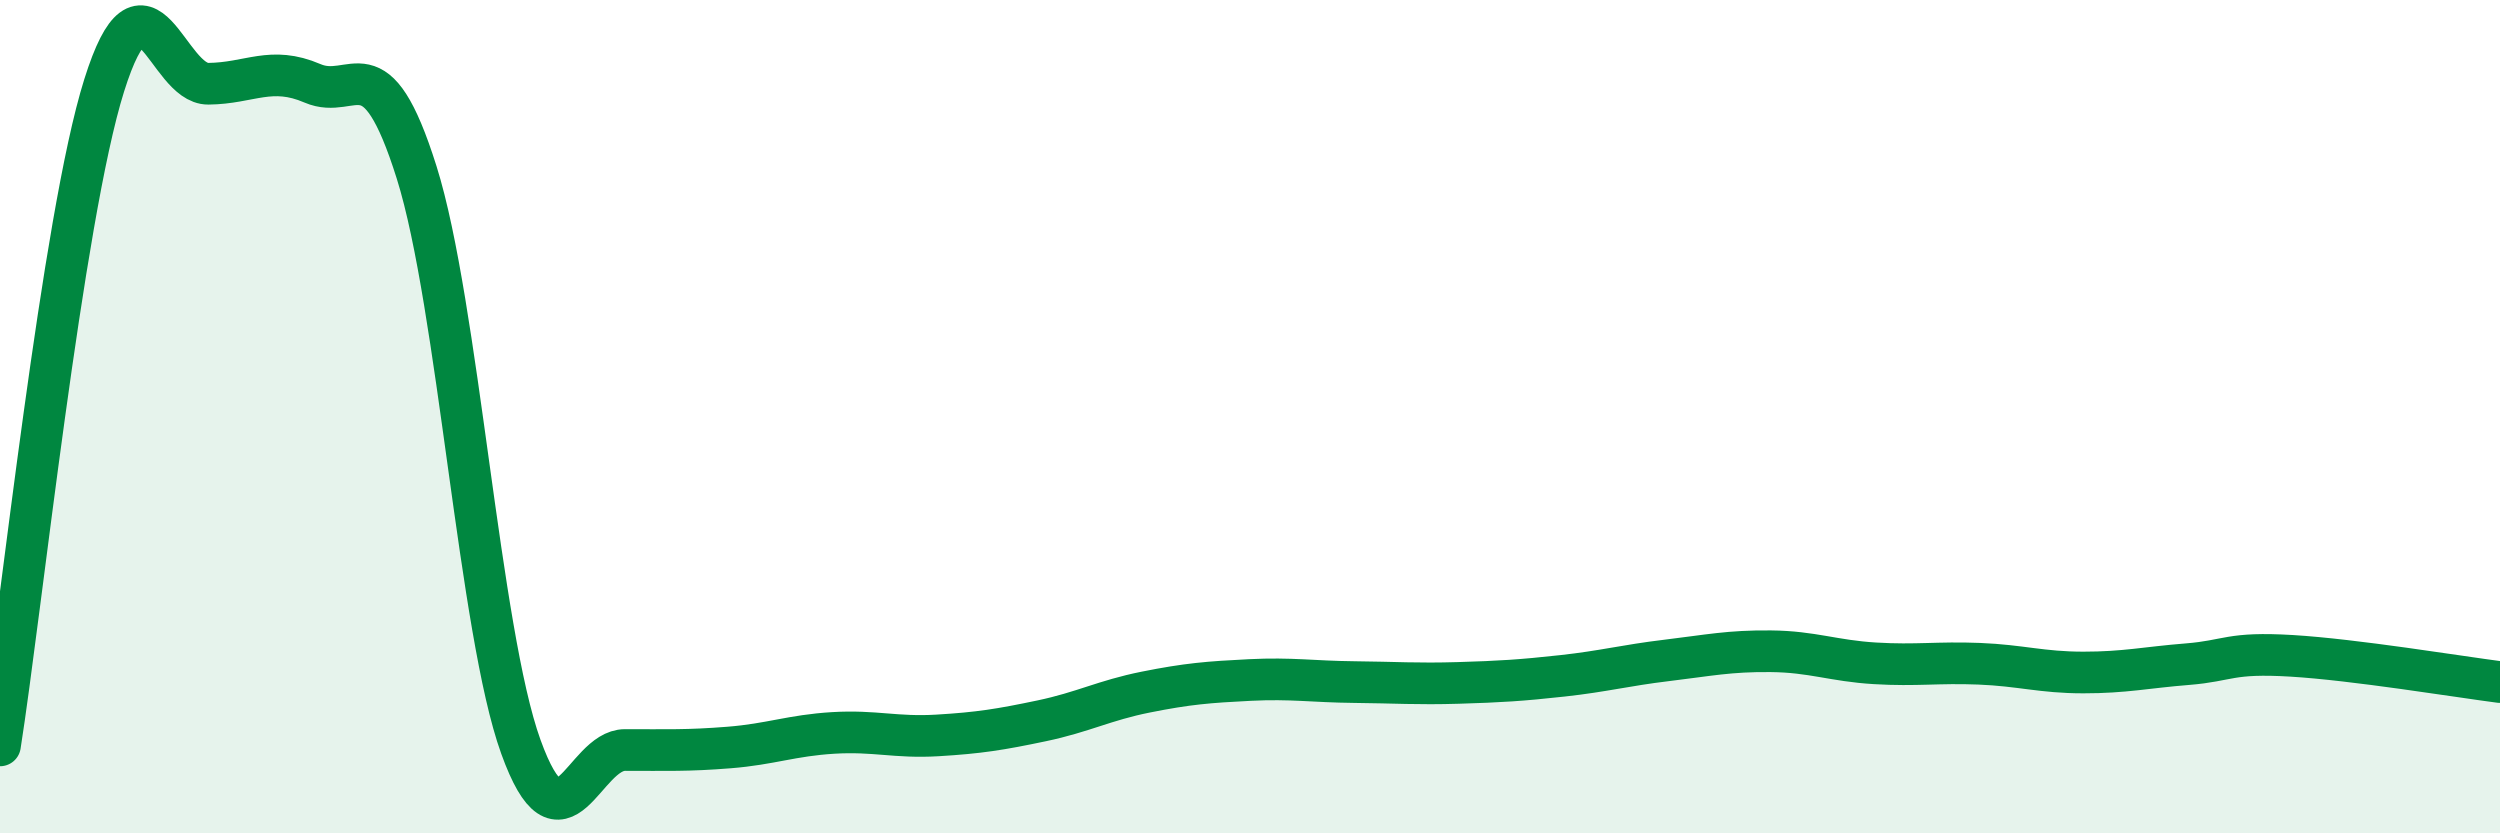 
    <svg width="60" height="20" viewBox="0 0 60 20" xmlns="http://www.w3.org/2000/svg">
      <path
        d="M 0,17.89 C 0.5,14.72 1.5,5.23 2.5,2.05 C 3.5,-1.13 4,2.02 5,2.01 C 6,2 6.5,1.57 7.5,2 C 8.5,2.43 9,0.96 10,4.14 C 11,7.32 11.5,15.15 12.5,17.92 C 13.5,20.69 14,18 15,18 C 16,18 16.5,18.02 17.5,17.94 C 18.5,17.86 19,17.65 20,17.59 C 21,17.53 21.5,17.71 22.5,17.65 C 23.5,17.59 24,17.51 25,17.3 C 26,17.09 26.5,16.81 27.5,16.61 C 28.5,16.41 29,16.37 30,16.32 C 31,16.27 31.5,16.36 32.5,16.37 C 33.5,16.38 34,16.42 35,16.39 C 36,16.36 36.5,16.33 37.5,16.22 C 38.5,16.11 39,15.97 40,15.85 C 41,15.73 41.5,15.62 42.5,15.63 C 43.5,15.64 44,15.86 45,15.92 C 46,15.98 46.5,15.89 47.5,15.93 C 48.5,15.97 49,16.14 50,16.14 C 51,16.14 51.5,16.02 52.5,15.94 C 53.5,15.86 53.5,15.65 55,15.74 C 56.5,15.83 59,16.24 60,16.37L60 20L0 20Z"
        fill="#008740"
        opacity="0.1"
        stroke-linecap="round"
        stroke-linejoin="round"
      />
      <path
        d="M 0,17.89 C 0.5,14.72 1.5,5.23 2.5,2.05 C 3.5,-1.13 4,2.02 5,2.01 C 6,2 6.5,1.57 7.5,2 C 8.5,2.43 9,0.96 10,4.14 C 11,7.32 11.5,15.15 12.5,17.92 C 13.5,20.69 14,18 15,18 C 16,18 16.5,18.02 17.5,17.94 C 18.5,17.86 19,17.65 20,17.59 C 21,17.53 21.5,17.71 22.5,17.65 C 23.5,17.59 24,17.51 25,17.3 C 26,17.09 26.5,16.81 27.5,16.61 C 28.5,16.41 29,16.37 30,16.32 C 31,16.27 31.5,16.36 32.5,16.37 C 33.5,16.38 34,16.42 35,16.39 C 36,16.36 36.5,16.33 37.5,16.22 C 38.5,16.11 39,15.97 40,15.85 C 41,15.73 41.5,15.62 42.5,15.63 C 43.5,15.64 44,15.86 45,15.92 C 46,15.98 46.5,15.89 47.5,15.93 C 48.5,15.97 49,16.14 50,16.14 C 51,16.14 51.5,16.02 52.5,15.94 C 53.5,15.86 53.5,15.65 55,15.74 C 56.5,15.83 59,16.24 60,16.37"
        stroke="#008740"
        stroke-width="1"
        fill="none"
        stroke-linecap="round"
        stroke-linejoin="round"
      />
    </svg>
  